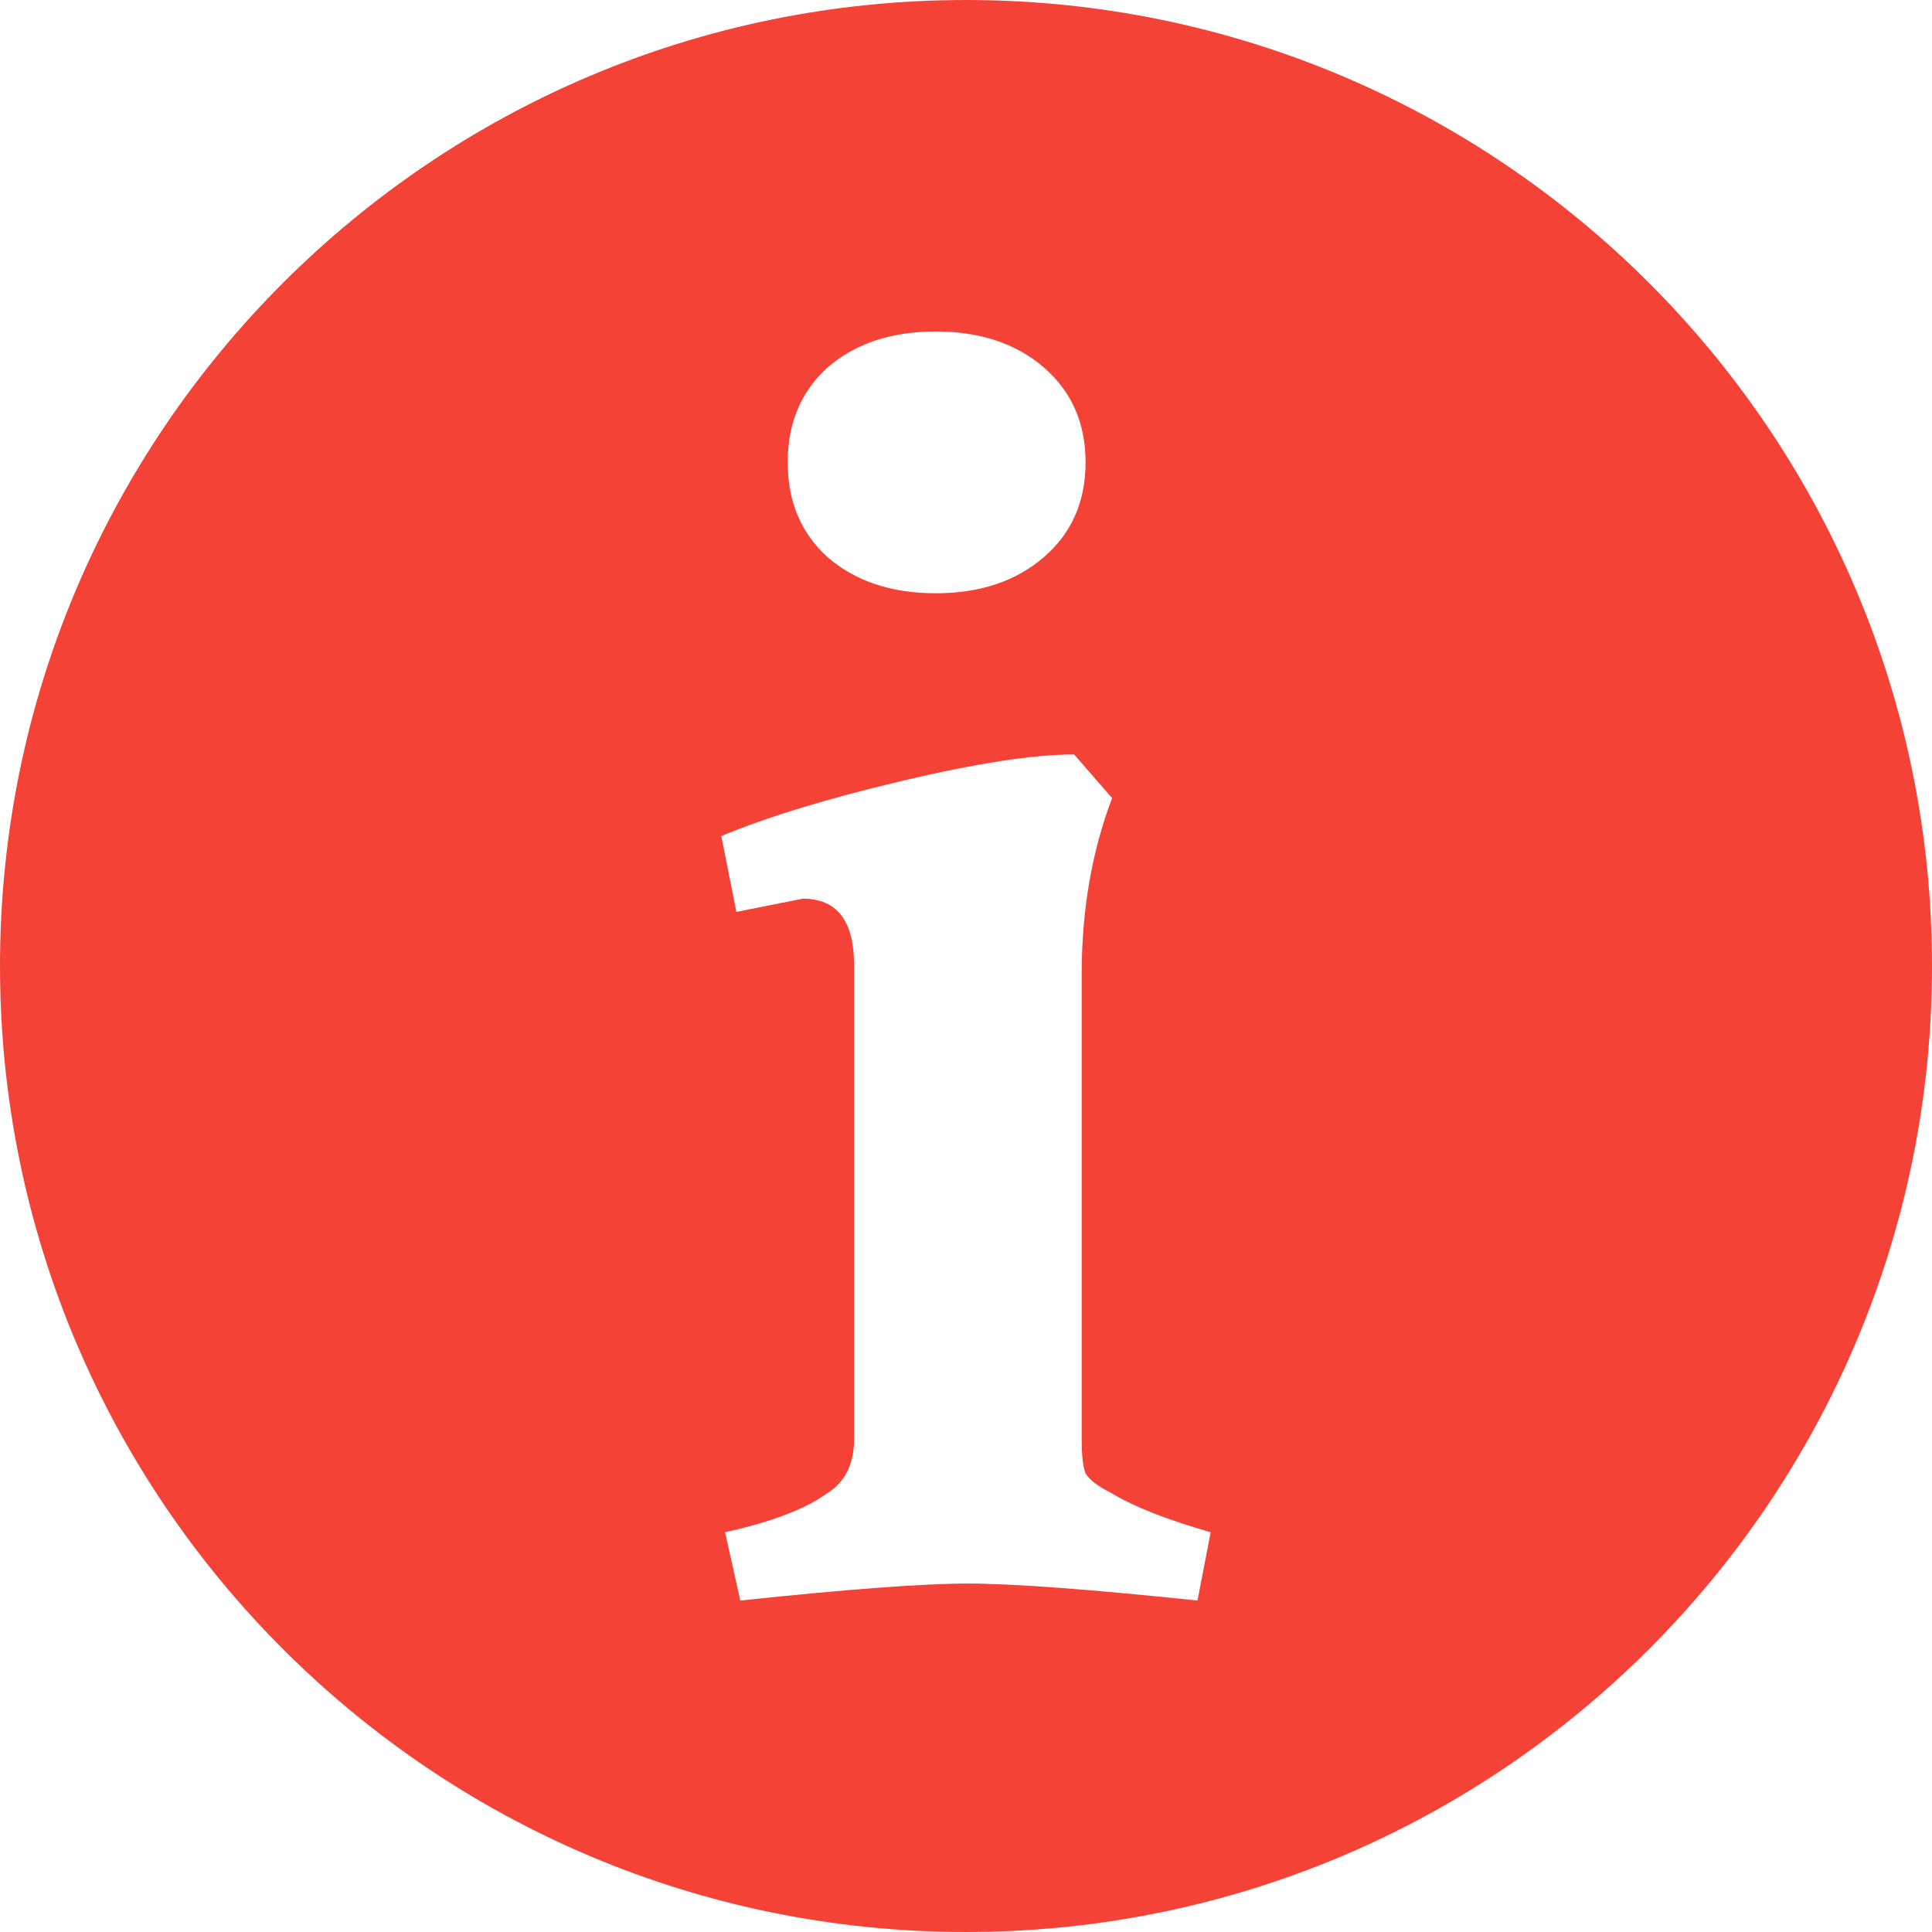 <?xml version="1.0" encoding="UTF-8"?> <svg xmlns="http://www.w3.org/2000/svg" width="80" height="80" viewBox="0 0 80 80" fill="none"> <g clip-path="url(#clip0_1533_1864)"> <path d="M40 0C17.909 0 0 17.909 0 40C0 62.091 17.909 80 40 80C62.091 80 80 62.091 80 40C80 17.909 62.091 0 40 0ZM38.745 13.726C40.578 13.726 42.071 14.22 43.223 15.215C44.375 16.21 44.951 17.522 44.951 19.145C44.951 20.769 44.375 22.076 43.223 23.071C42.071 24.066 40.578 24.566 38.745 24.566C36.912 24.566 35.42 24.066 34.268 23.071C33.168 22.076 32.617 20.769 32.617 19.145C32.617 17.522 33.168 16.21 34.268 15.215C35.42 14.22 36.912 13.726 38.745 13.726ZM44.477 31.24L46.05 33.047C45.212 35.246 44.79 37.681 44.79 40.352V59.6C44.79 60.281 44.846 60.749 44.951 61.011C45.108 61.273 45.448 61.535 45.972 61.797C46.914 62.373 48.299 62.924 50.132 63.447L49.585 66.275C45.081 65.803 41.911 65.571 40.078 65.571C38.245 65.571 35.106 65.803 30.654 66.275L30.024 63.447C31.91 63.028 33.299 62.504 34.19 61.875C34.975 61.404 35.366 60.647 35.366 59.6V39.961C35.366 38.128 34.656 37.212 33.242 37.212L30.493 37.759L29.868 34.619C31.753 33.834 34.239 33.072 37.329 32.339C40.419 31.606 42.802 31.24 44.477 31.24Z" fill="#F44336"></path> </g> <defs> <clipPath id="clip0_1533_1864"> <rect width="20" height="20" fill="white" transform="scale(4)"></rect> </clipPath> </defs> </svg> 